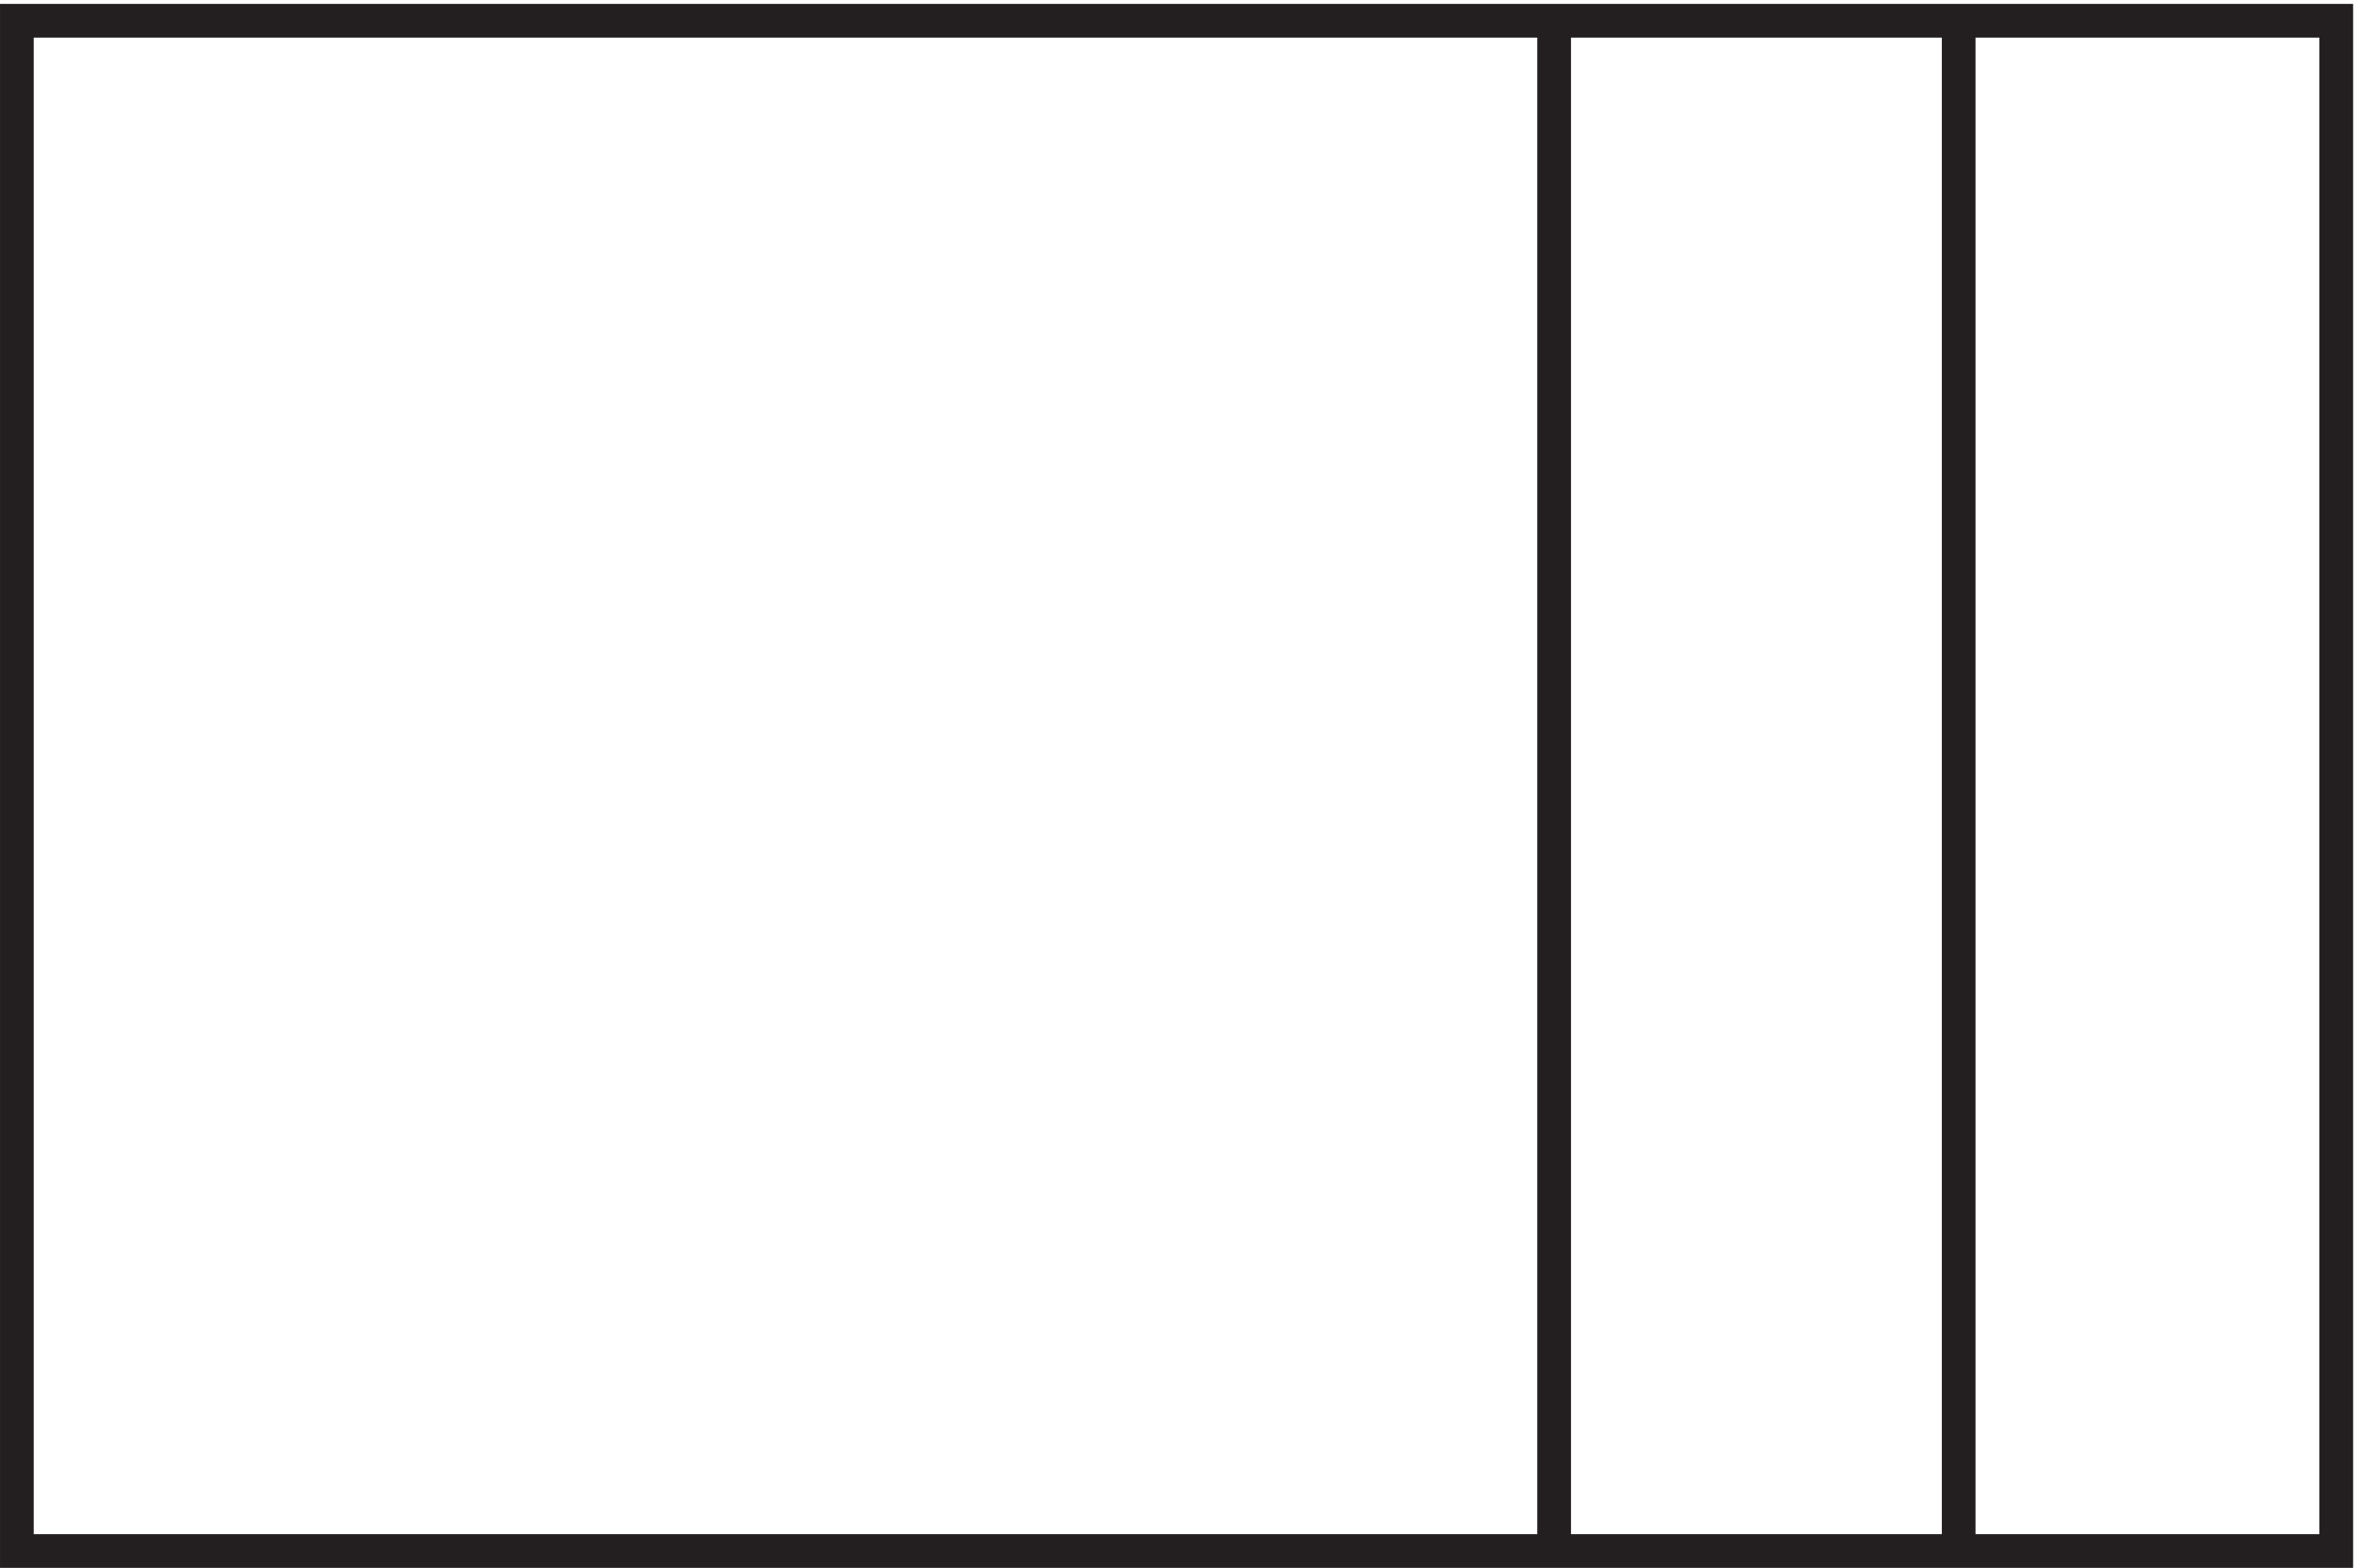 <svg xmlns="http://www.w3.org/2000/svg" xml:space="preserve" width="69.8" height="46.4"><path d="M345.332 3.164v340.5h-342V3.164Zm0 340.5h174V3.164h-174zm90 0V3.164" style="fill:none;stroke:#231f20;stroke-width:7.5;stroke-linecap:butt;stroke-linejoin:miter;stroke-miterlimit:10;stroke-dasharray:none;stroke-opacity:1" transform="matrix(.133 0 0 -.133 .056 46.322)"/></svg>
